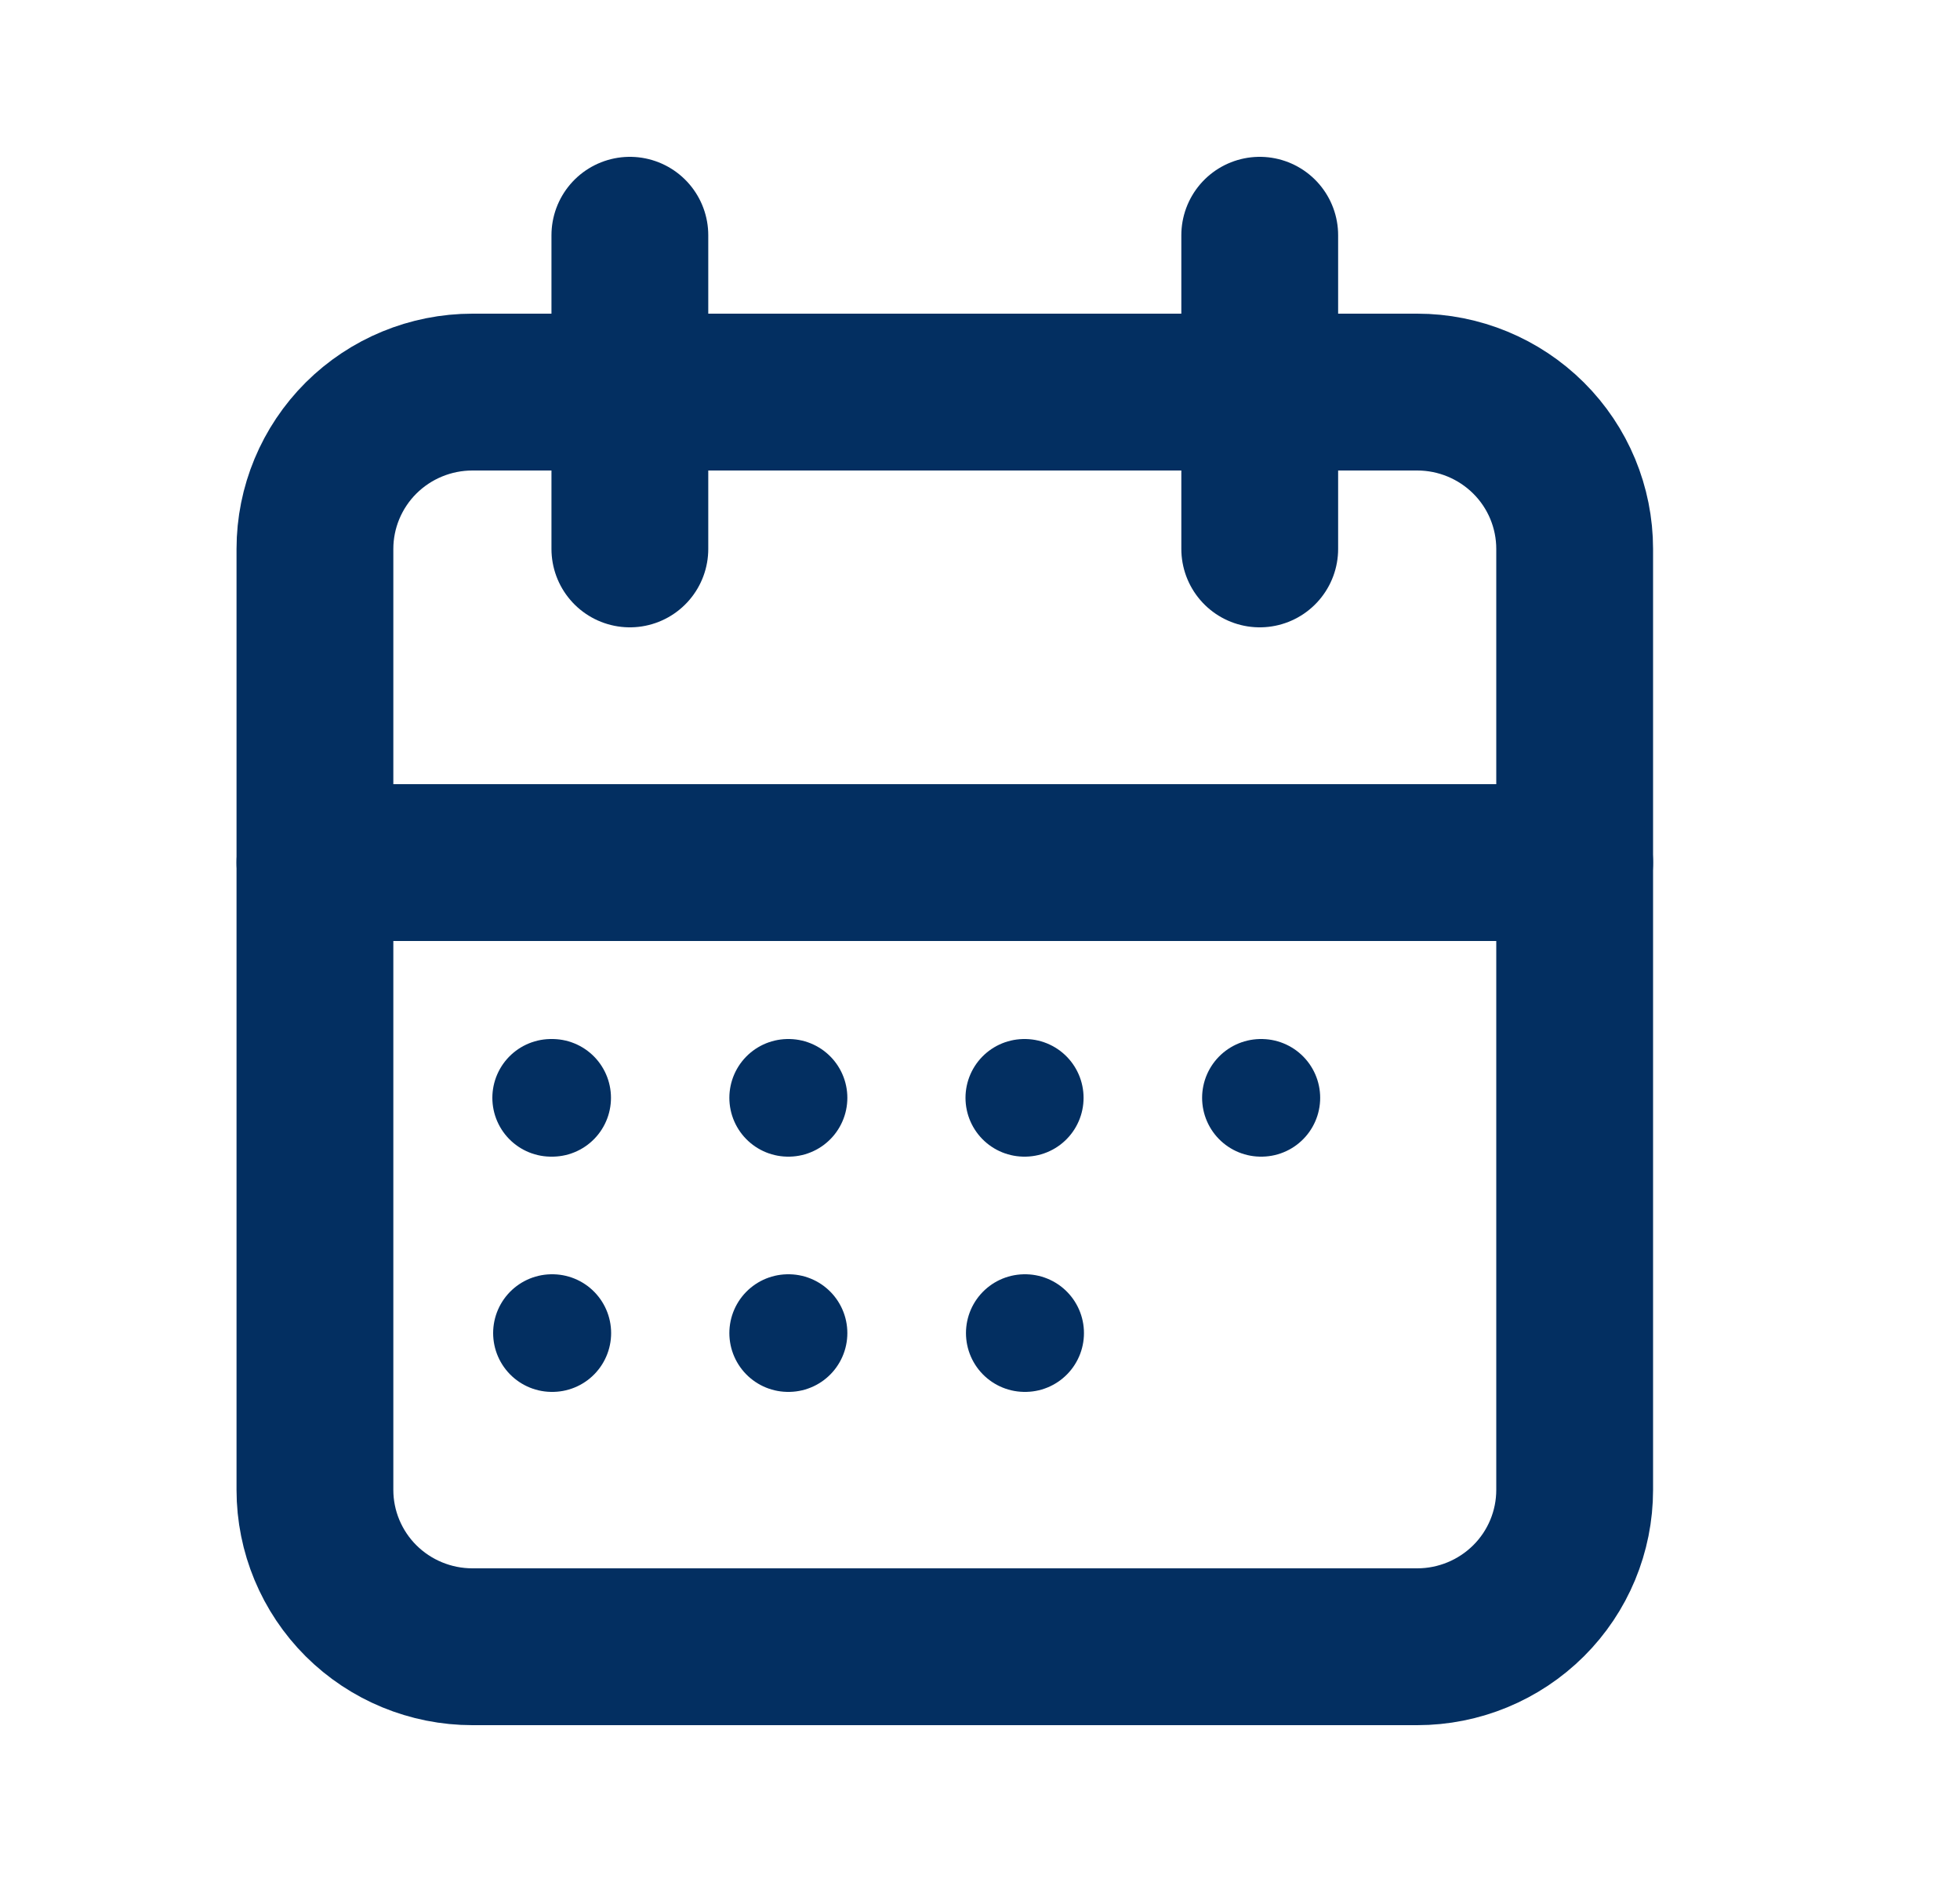 <svg width="25" height="24" viewBox="0 0 25 24" fill="none" xmlns="http://www.w3.org/2000/svg">
<g clip-path="url(#clip0_189_1205)">
<path d="M4.017 7C4.017 6.47 4.229 5.961 4.605 5.586C4.982 5.211 5.493 5 6.026 5H18.077C18.609 5 19.12 5.211 19.497 5.586C19.874 5.961 20.085 6.47 20.085 7V19C20.085 19.53 19.874 20.039 19.497 20.414C19.12 20.789 18.609 21 18.077 21H6.026C5.493 21 4.982 20.789 4.605 20.414C4.229 20.039 4.017 19.53 4.017 19V7Z" stroke="#032F61" stroke-width="2" stroke-linecap="round" stroke-linejoin="round"/>
<path d="M16.068 3V7" stroke="#032F61" stroke-width="2" stroke-linecap="round" stroke-linejoin="round"/>
<path d="M8.034 3V7" stroke="#032F61" stroke-width="2" stroke-linecap="round" stroke-linejoin="round"/>
<path d="M4.017 11H20.085" stroke="#032F61" stroke-width="2" stroke-linecap="round" stroke-linejoin="round"/>
<path d="M7.03 14H7.043" stroke="#032F61" stroke-width="1.5" stroke-linecap="round" stroke-linejoin="round"/>
<path d="M10.053 14H10.058" stroke="#032F61" stroke-width="1.5" stroke-linecap="round" stroke-linejoin="round"/>
<path d="M13.065 14H13.071" stroke="#032F61" stroke-width="1.5" stroke-linecap="round" stroke-linejoin="round"/>
<path d="M16.083 14H16.089" stroke="#032F61" stroke-width="1.5" stroke-linecap="round" stroke-linejoin="round"/>
<path d="M13.071 17H13.076" stroke="#032F61" stroke-width="1.5" stroke-linecap="round" stroke-linejoin="round"/>
<path d="M7.04 17H7.045" stroke="#032F61" stroke-width="1.5" stroke-linecap="round" stroke-linejoin="round"/>
<path d="M10.053 17H10.058" stroke="#032F61" stroke-width="1.5" stroke-linecap="round" stroke-linejoin="round"/>
</g>
<defs>
<clipPath id="clip0_189_1205">
<rect width="24.102" height="24" fill="white"/>
</clipPath>
</defs>
</svg>
